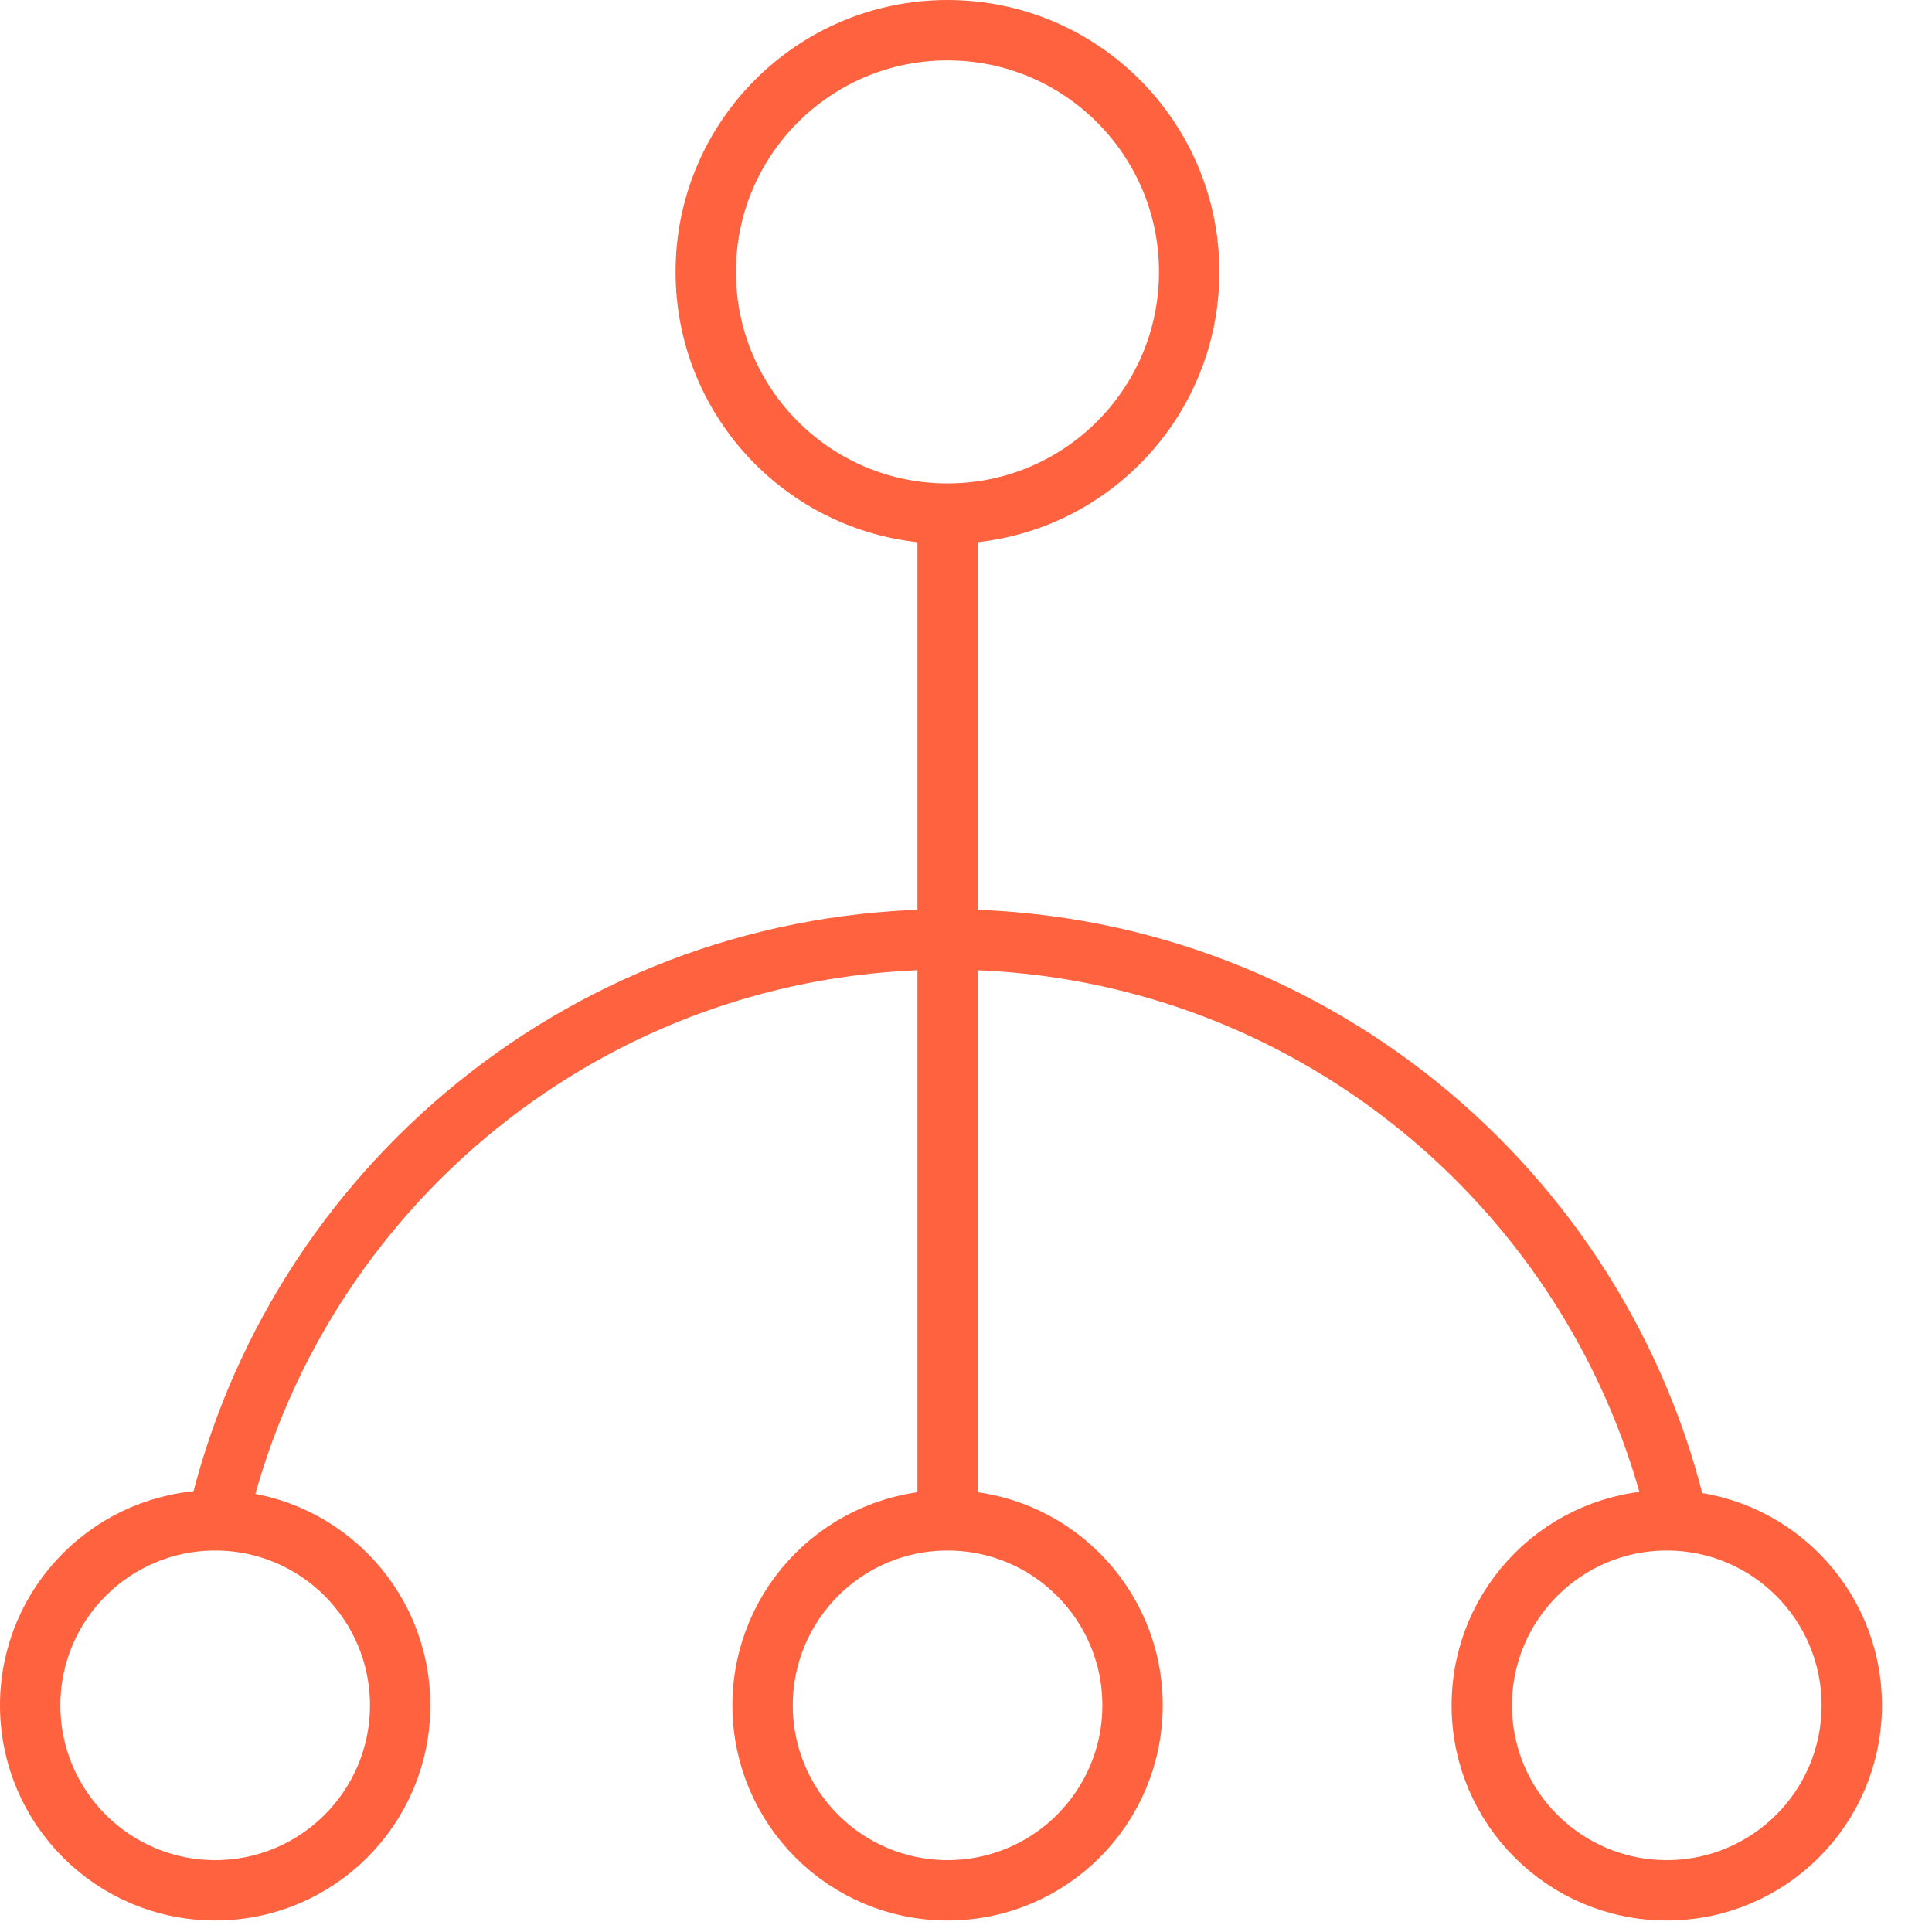 <svg width="64" height="64" viewBox="0 0 64 64" fill="none" xmlns="http://www.w3.org/2000/svg">
<path d="M31.386 17.015C35.808 17.015 39.393 13.43 39.393 9.007C39.393 4.585 35.808 1 31.386 1C26.964 1 23.379 4.585 23.379 9.007C23.379 13.43 26.964 17.015 31.386 17.015Z" stroke="#FF623E" stroke-width="2" stroke-miterlimit="10"/>
<path d="M31.39 62.619C34.774 62.619 37.517 59.876 37.517 56.491C37.517 53.107 34.774 50.363 31.39 50.363C28.005 50.363 25.262 53.107 25.262 56.491C25.262 59.876 28.005 62.619 31.39 62.619Z" stroke="#FF623E" stroke-width="2" stroke-miterlimit="10"/>
<path d="M7.128 62.619C10.512 62.619 13.256 59.876 13.256 56.491C13.256 53.107 10.512 50.363 7.128 50.363C3.744 50.363 1 53.107 1 56.491C1 59.876 3.744 62.619 7.128 62.619Z" stroke="#FF623E" stroke-width="2" stroke-miterlimit="10"/>
<path d="M55.214 62.619C58.598 62.619 61.342 59.876 61.342 56.491C61.342 53.107 58.598 50.363 55.214 50.363C51.83 50.363 49.086 53.107 49.086 56.491C49.086 59.876 51.83 62.619 55.214 62.619Z" stroke="#FF623E" stroke-width="2" stroke-miterlimit="10"/>
<path d="M31.391 50.363V17.015" stroke="#FF623E" stroke-width="2" stroke-miterlimit="10"/>
<path d="M7.199 50.383C9.728 39.346 19.593 31.119 31.386 31.119C43.18 31.119 53.054 39.346 55.583 50.373" stroke="#FF623E" stroke-width="2" stroke-miterlimit="10"/>
</svg>
